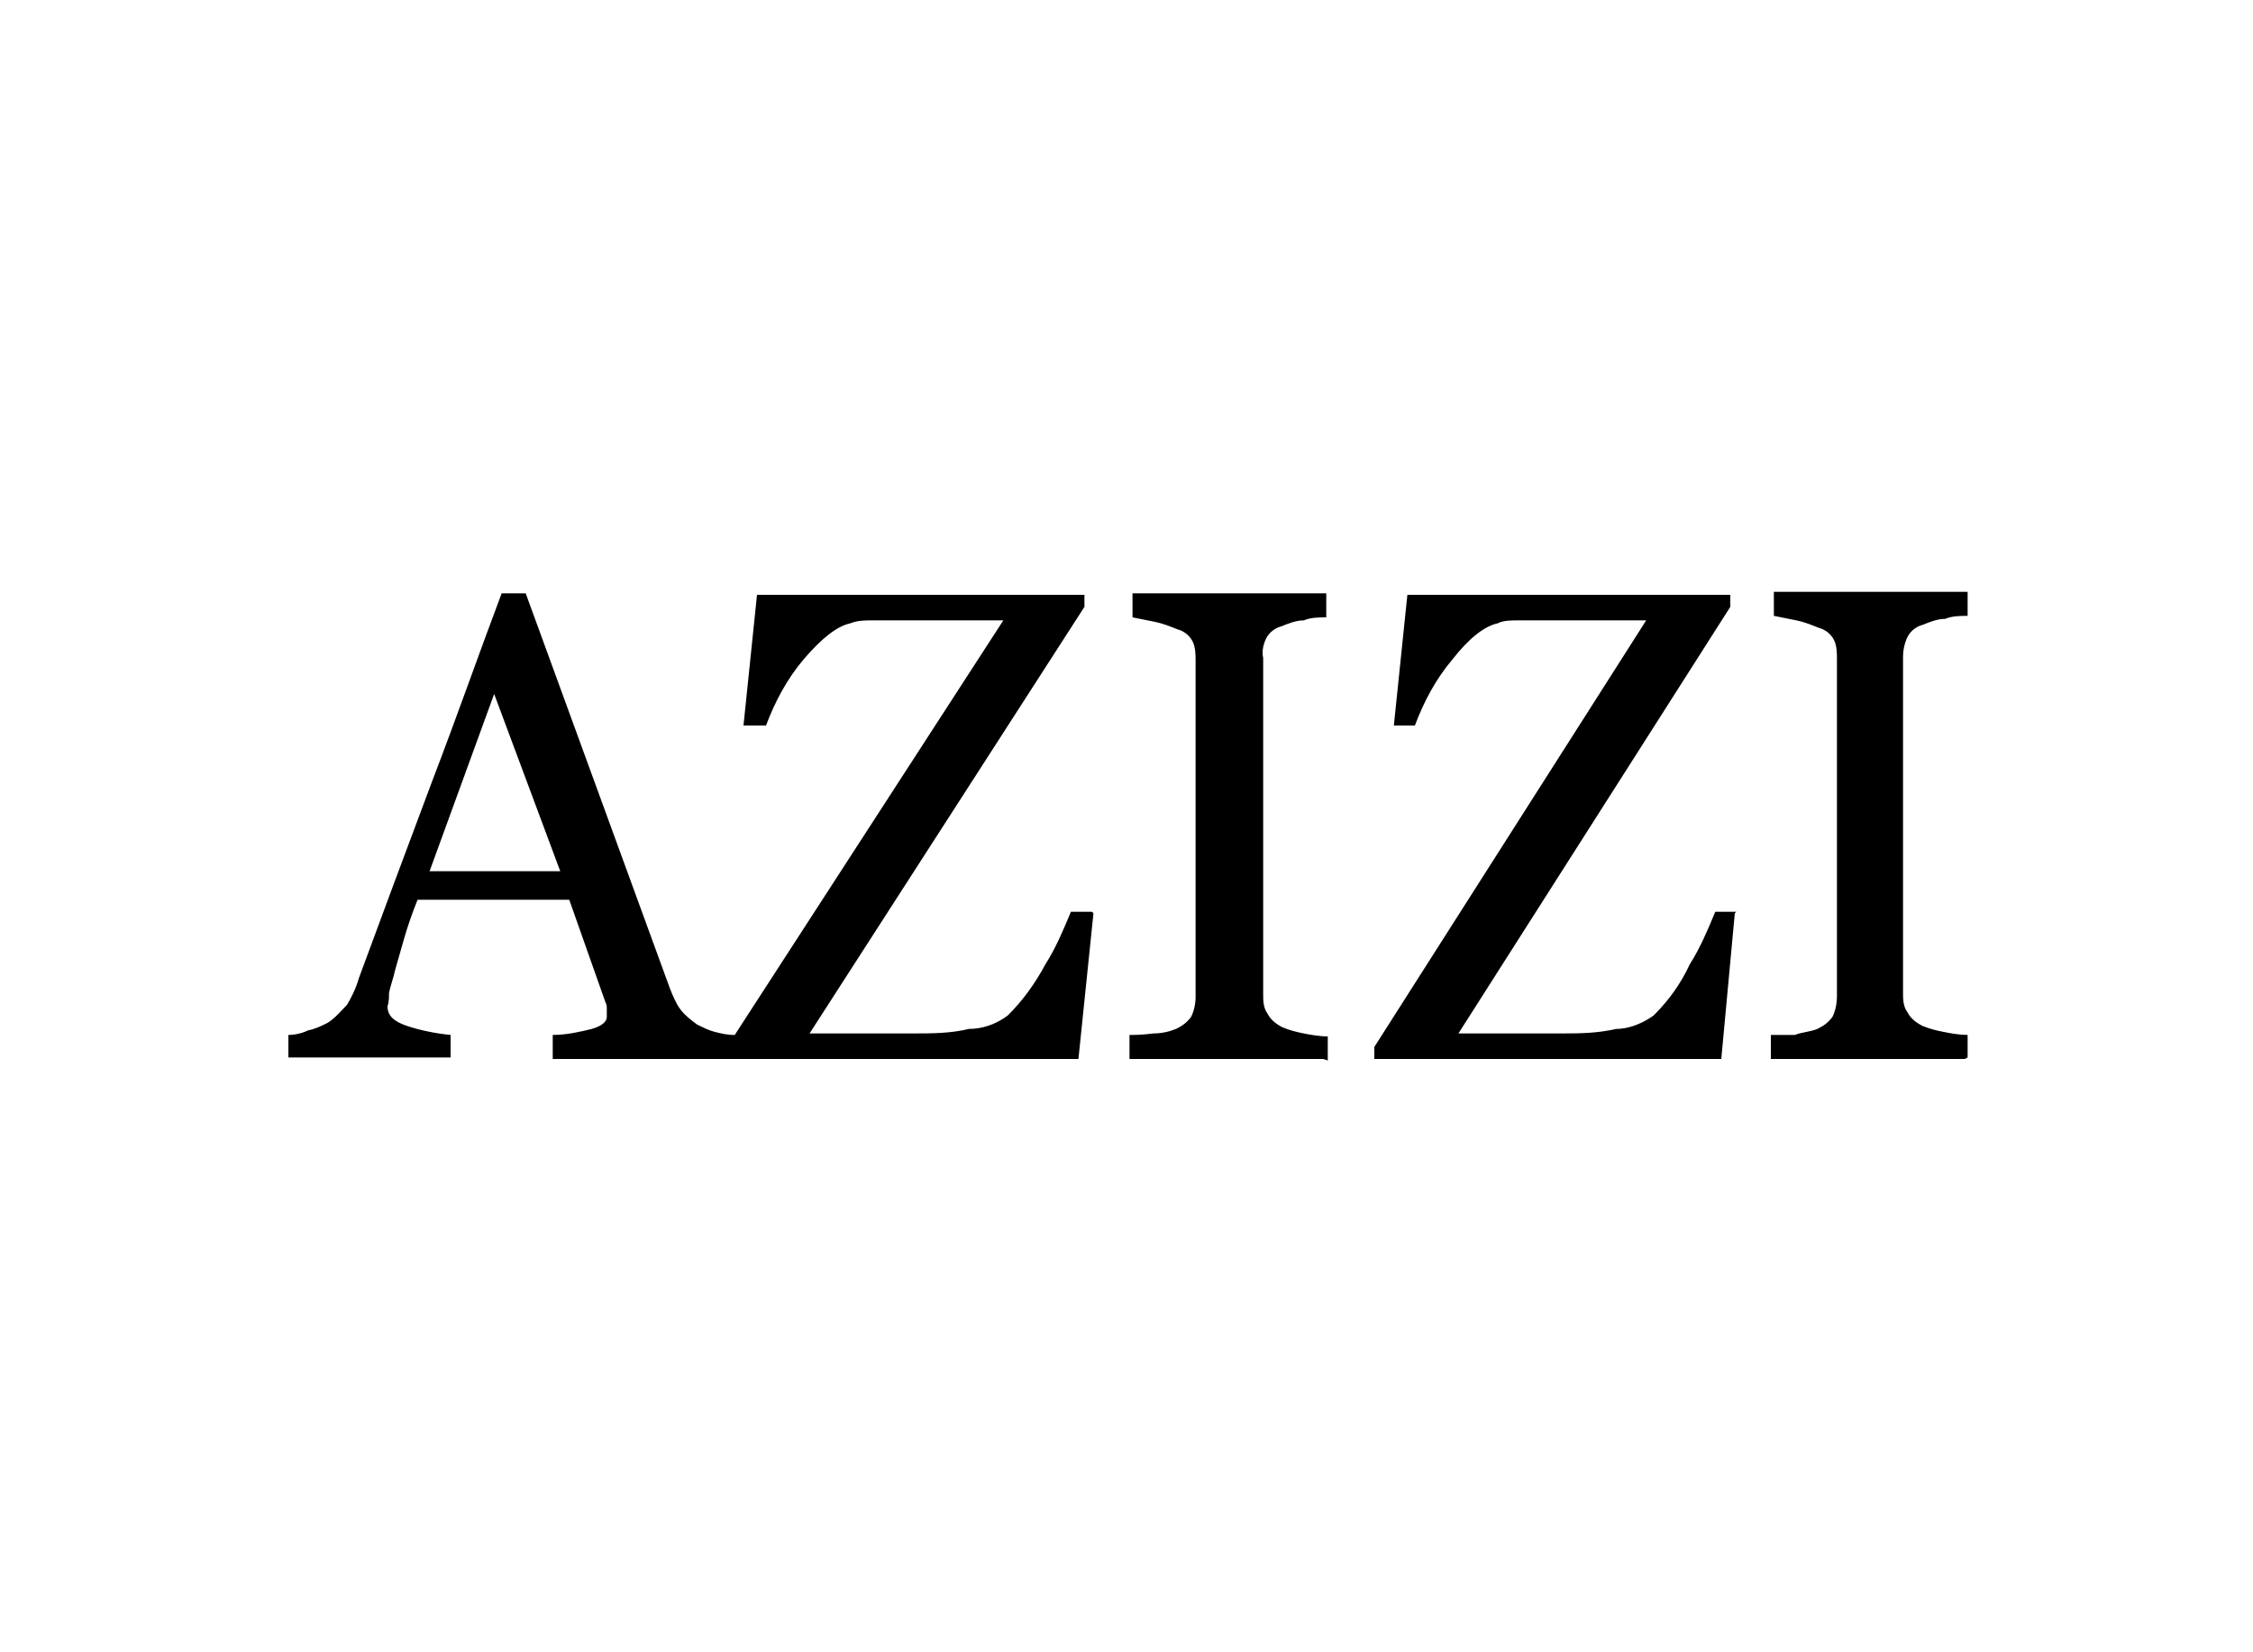 <?xml version="1.0" encoding="UTF-8"?>
<svg xmlns="http://www.w3.org/2000/svg" version="1.1" viewBox="0 0 150 110">
  <!-- Generator: Adobe Illustrator 28.7.1, SVG Export Plug-In . SVG Version: 1.2.0 Build 142)  -->
  <g>
    <g id="Layer_1">
      <g id="Layer_2">
        <g id="Layer_1-2">
          <path d="M88.1,70.5h-12.9v-1.6c.4,0,.8,0,1.6-.1.5,0,1-.1,1.5-.3.4-.2.7-.4,1-.8.2-.4.3-.9.3-1.3v-22.4c0-.4,0-.9-.2-1.3-.2-.4-.6-.7-1-.8-.5-.2-1-.4-1.5-.5-.5-.1-1-.2-1.5-.3v-1.6h12.9v1.6c-.5,0-1,0-1.5.2-.5,0-1,.2-1.5.4-.4.1-.8.4-1,.8-.2.4-.3.9-.2,1.3v22.4c0,.4,0,.9.3,1.3.2.4.6.7,1,.9.5.2.9.3,1.4.4.5.1,1.1.2,1.6.2v1.6Z"/>
          <path d="M48.8,70.5h-12v-1.6c.9,0,1.8-.2,2.6-.4.7-.2,1-.5,1-.8,0-.2,0-.3,0-.5,0-.2,0-.3-.1-.5l-2.4-6.8h-10.1c-.4,1-.7,1.9-.9,2.6s-.4,1.4-.6,2.1c-.1.5-.3,1-.4,1.5,0,.3,0,.6-.1.9,0,.6.4,1,1.3,1.3.9.3,1.9.5,2.9.6v1.5h-10.8v-1.5c.4,0,.9-.1,1.3-.3.5-.1.9-.3,1.3-.5.5-.3.9-.8,1.3-1.2.3-.5.6-1.1.8-1.8,1.4-3.8,3-8.1,4.8-12.9,1.8-4.7,3.3-9,4.7-12.7h1.6l9.6,26.3c.2.5.4,1,.7,1.4.3.4.7.7,1.1,1,.4.2.8.4,1.2.5.4.1.8.2,1.3.2v1.5ZM37.3,58l-4.4-11.8-4.3,11.8h8.6Z"/>
          <path d="M72.8,60.8l-1,9.7h-23.4v-.8l18.4-28.4h-8.7c-.5,0-1,0-1.5.2-.9.2-1.9,1-3.1,2.4-1.1,1.3-1.9,2.8-2.5,4.4h-1.5l.9-8.7h21.8v.8l-18.3,28.4h6.9c1.2,0,2.5,0,3.7-.3.9,0,1.8-.3,2.6-.9,1-1,1.8-2.1,2.5-3.4.7-1.1,1.2-2.3,1.7-3.5h1.4Z"/>
          <path d="M130.8,70.5h-12.9v-1.6h1.6c.5-.2,1-.2,1.5-.4.4-.2.7-.4,1-.8.2-.4.3-.9.3-1.4v-22.4c0-.4,0-.9-.2-1.3-.2-.4-.6-.7-1-.8-.5-.2-1-.4-1.5-.5-.5-.1-1-.2-1.5-.3v-1.6h12.9v1.6c-.5,0-1,0-1.5.2-.5,0-1,.2-1.5.4-.4.1-.8.4-1,.8-.2.4-.3.9-.3,1.3v22.4c0,.4,0,.9.3,1.3.2.4.6.7,1,.9.5.2.9.3,1.4.4.5.1,1.1.2,1.6.2v1.5Z"/>
          <path d="M115.5,60.8l-.9,9.7h-23.1v-.8l18.1-28.4h-8.5c-.5,0-1,0-1.4.2-.9.2-1.9,1-3,2.4-1.1,1.3-1.9,2.8-2.5,4.4h-1.4l.9-8.7h21.5v.8l-18.1,28.4h6.8c1.2,0,2.4,0,3.7-.3.9,0,1.8-.4,2.5-.9,1-1,1.8-2.1,2.4-3.4.7-1.1,1.2-2.3,1.7-3.5h1.4Z"/>
        </g>
      </g>
    </g>
  </g>
</svg>